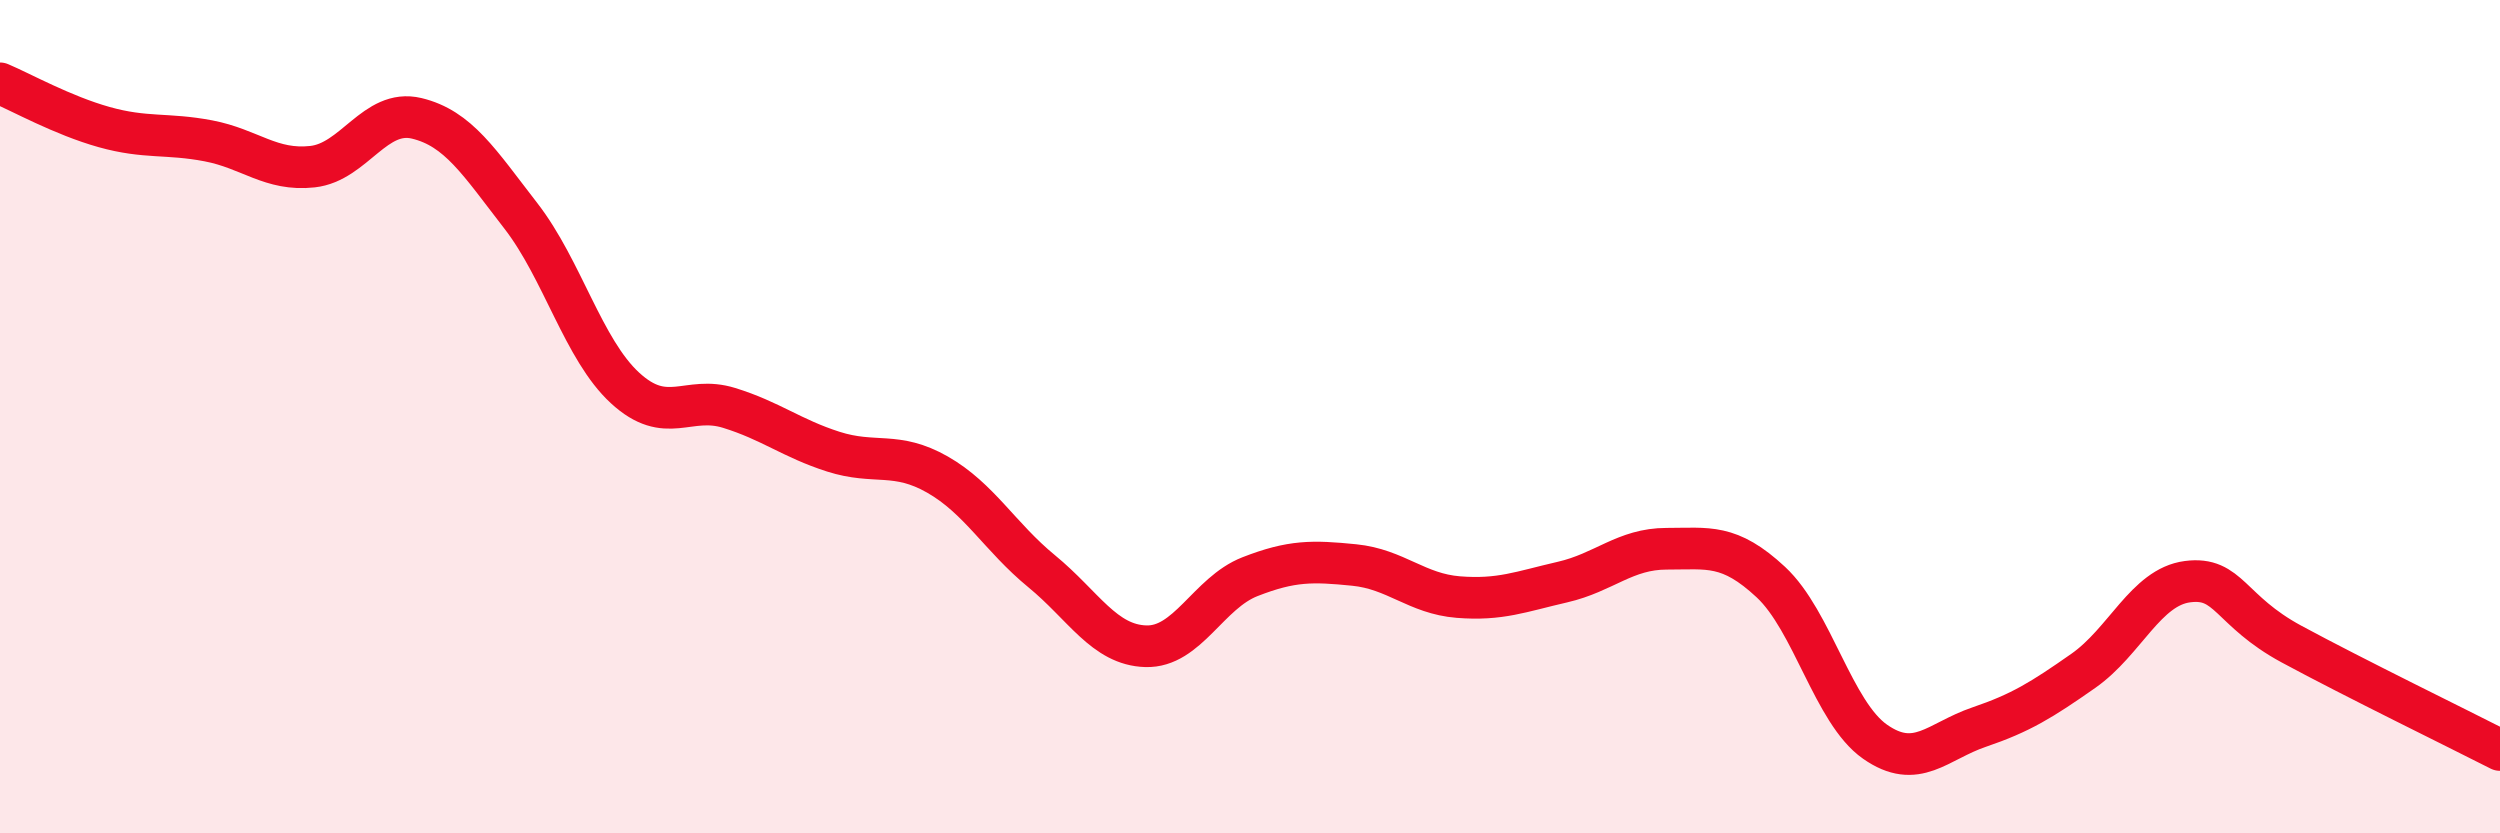 
    <svg width="60" height="20" viewBox="0 0 60 20" xmlns="http://www.w3.org/2000/svg">
      <path
        d="M 0,2 C 0.5,2.21 1.5,2.77 2.5,3.05 C 3.5,3.33 4,3.19 5,3.38 C 6,3.57 6.5,4.11 7.5,4 C 8.5,3.89 9,2.6 10,2.84 C 11,3.08 11.5,3.89 12.5,5.18 C 13.5,6.47 14,8.39 15,9.31 C 16,10.23 16.5,9.48 17.5,9.79 C 18.5,10.1 19,10.52 20,10.84 C 21,11.16 21.5,10.82 22.5,11.39 C 23.5,11.96 24,12.89 25,13.71 C 26,14.53 26.5,15.48 27.5,15.51 C 28.5,15.54 29,14.23 30,13.84 C 31,13.45 31.5,13.46 32.5,13.56 C 33.5,13.66 34,14.25 35,14.33 C 36,14.41 36.5,14.2 37.5,13.97 C 38.5,13.74 39,13.17 40,13.17 C 41,13.17 41.5,13.04 42.5,13.97 C 43.5,14.9 44,17.1 45,17.8 C 46,18.5 46.5,17.79 47.5,17.45 C 48.5,17.11 49,16.8 50,16.1 C 51,15.4 51.5,14.09 52.5,13.96 C 53.5,13.83 53.5,14.65 55,15.46 C 56.5,16.27 59,17.49 60,18L60 20L0 20Z"
        fill="#EB0A25"
        opacity="0.1"
        stroke-linecap="round"
        stroke-linejoin="round"
      />
      <path
        d="M 0,2 C 0.5,2.21 1.5,2.77 2.5,3.05 C 3.5,3.33 4,3.19 5,3.38 C 6,3.57 6.5,4.11 7.5,4 C 8.5,3.89 9,2.6 10,2.84 C 11,3.08 11.5,3.89 12.5,5.18 C 13.5,6.47 14,8.39 15,9.31 C 16,10.23 16.5,9.48 17.5,9.79 C 18.5,10.1 19,10.52 20,10.84 C 21,11.16 21.5,10.82 22.5,11.39 C 23.5,11.96 24,12.89 25,13.71 C 26,14.53 26.5,15.48 27.5,15.51 C 28.5,15.54 29,14.23 30,13.84 C 31,13.45 31.5,13.46 32.5,13.56 C 33.5,13.66 34,14.25 35,14.33 C 36,14.41 36.5,14.2 37.5,13.97 C 38.5,13.74 39,13.17 40,13.17 C 41,13.17 41.5,13.04 42.5,13.97 C 43.5,14.9 44,17.1 45,17.8 C 46,18.5 46.5,17.79 47.5,17.45 C 48.5,17.11 49,16.8 50,16.1 C 51,15.4 51.5,14.09 52.5,13.96 C 53.5,13.83 53.5,14.65 55,15.46 C 56.5,16.27 59,17.49 60,18"
        stroke="#EB0A25"
        stroke-width="1"
        fill="none"
        stroke-linecap="round"
        stroke-linejoin="round"
      />
    </svg>
  
